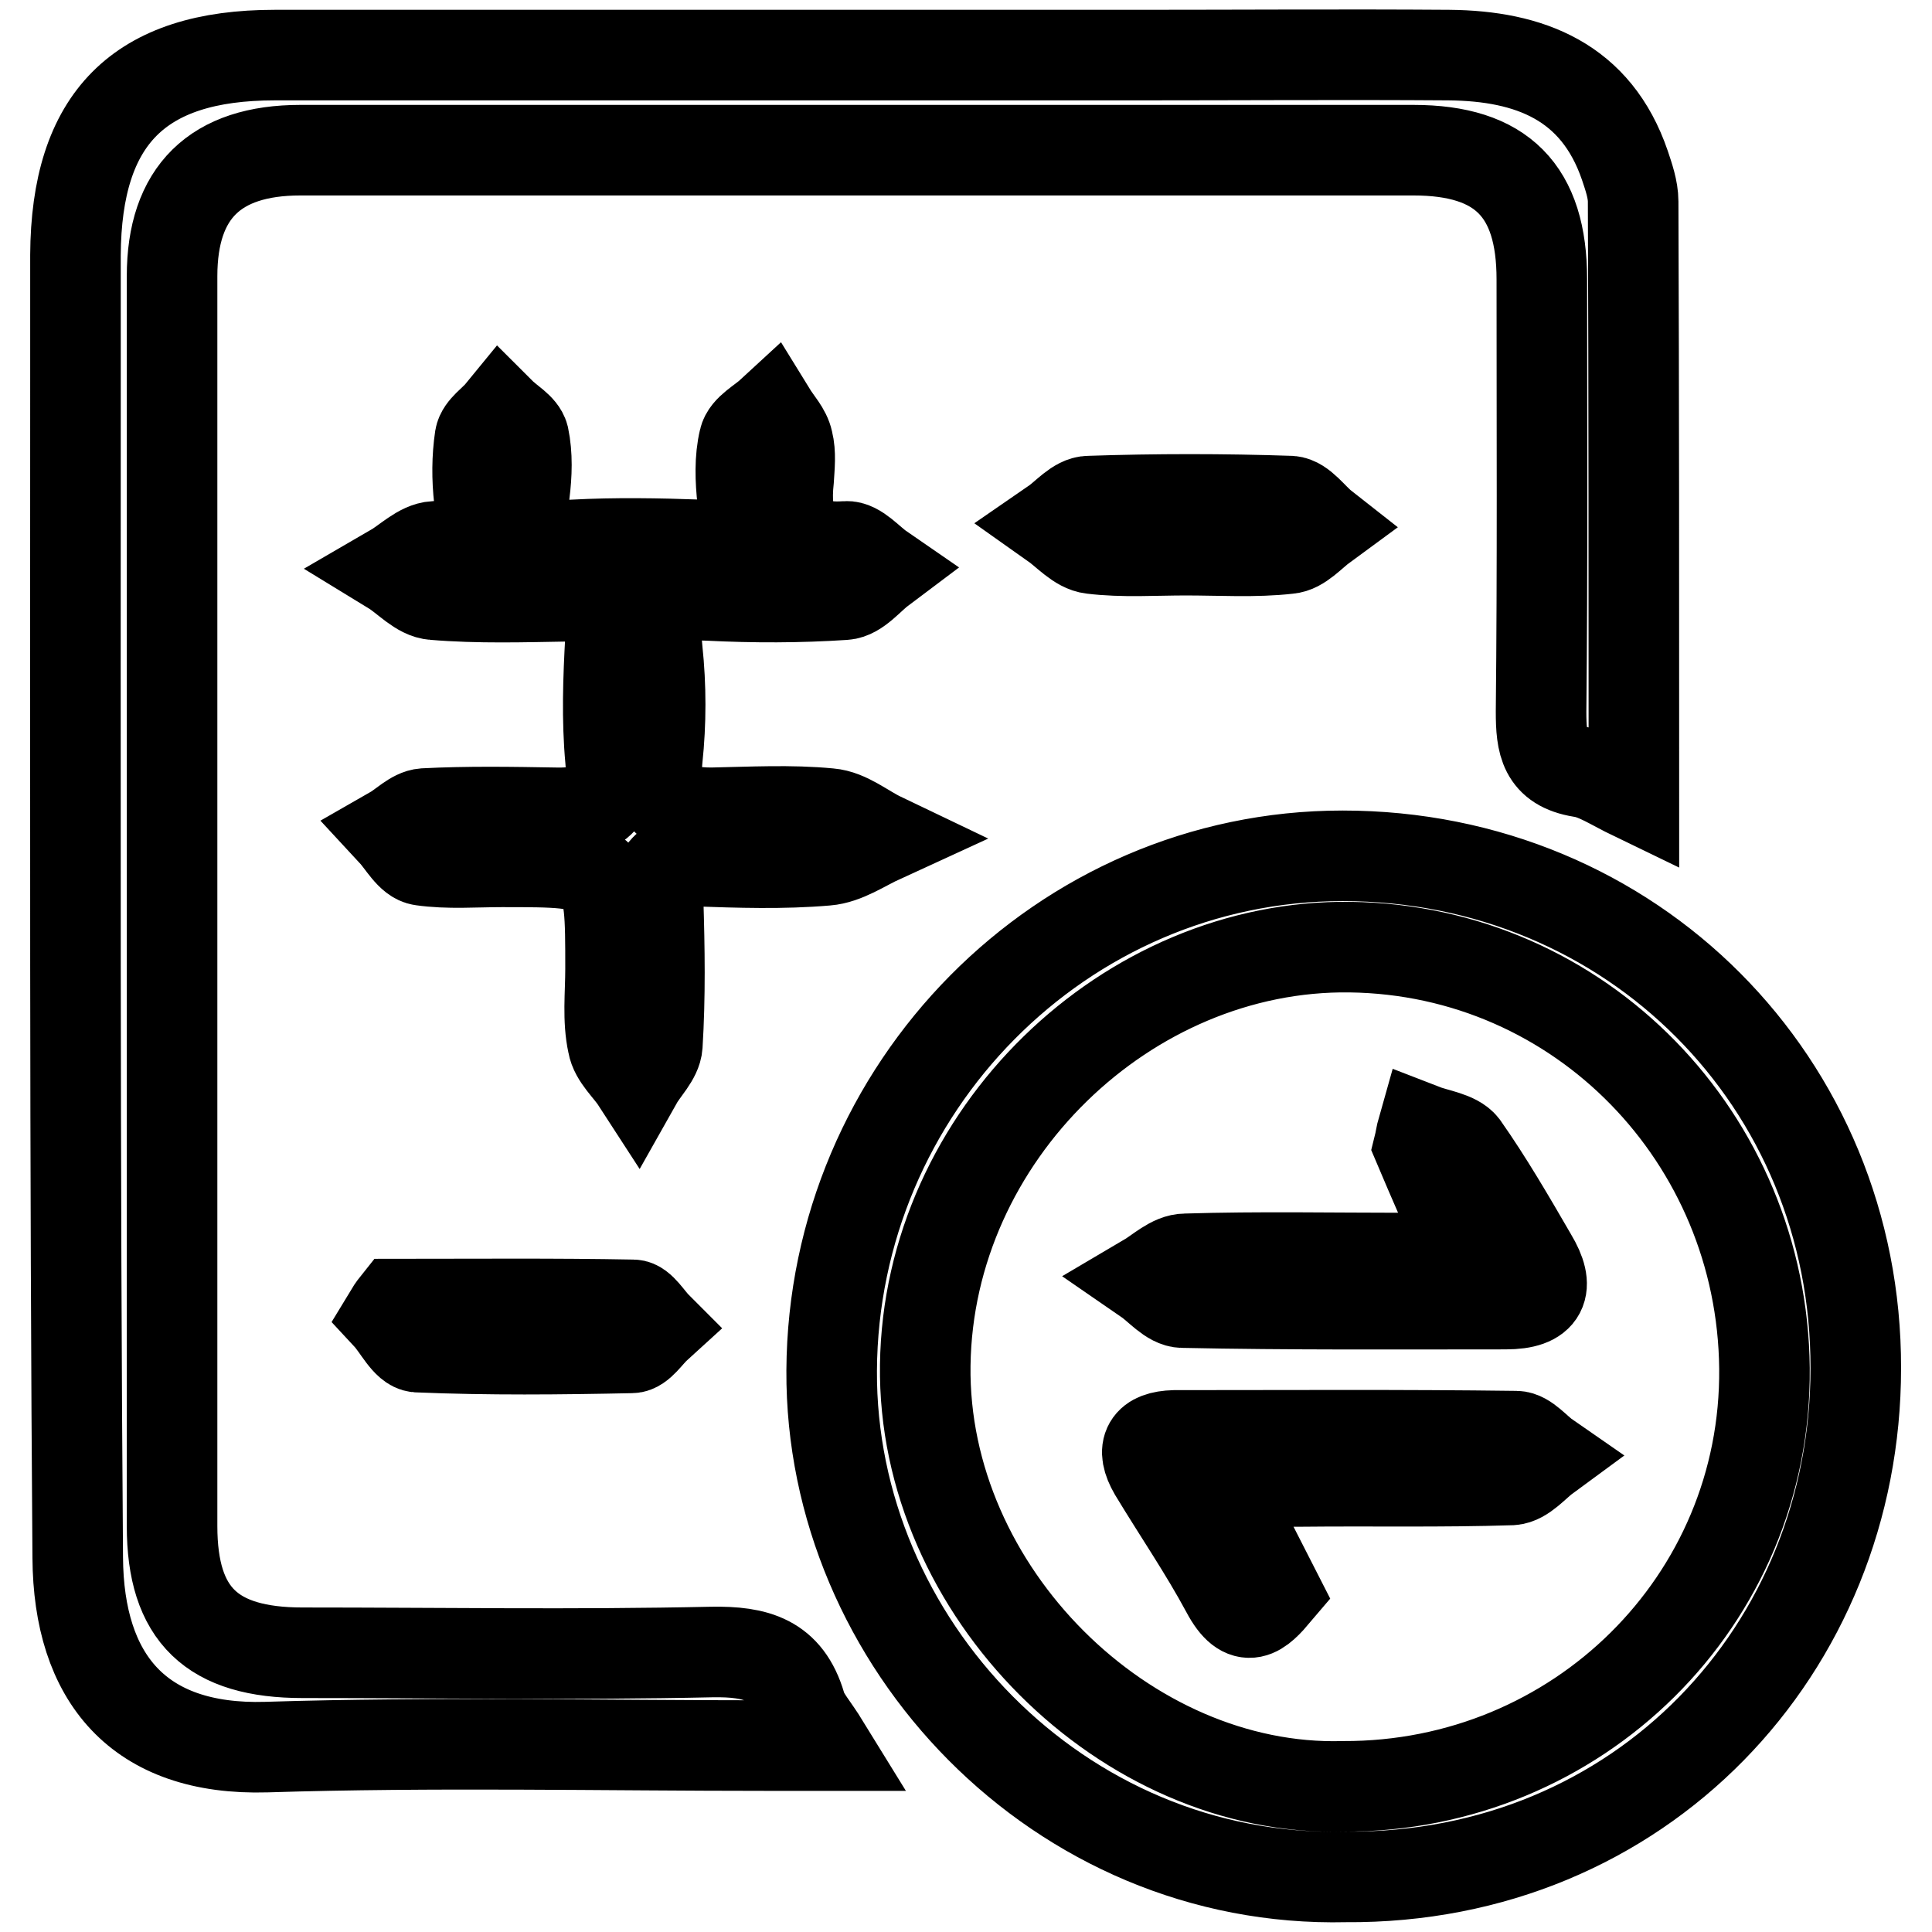 <?xml version="1.0" encoding="utf-8"?>
<!-- Svg Vector Icons : http://www.onlinewebfonts.com/icon -->
<!DOCTYPE svg PUBLIC "-//W3C//DTD SVG 1.1//EN" "http://www.w3.org/Graphics/SVG/1.1/DTD/svg11.dtd">
<svg version="1.1" xmlns="http://www.w3.org/2000/svg" xmlns:xlink="http://www.w3.org/1999/xlink" x="0px" y="0px" viewBox="0 0 256 256" enable-background="new 0 0 256 256" xml:space="preserve">
<g> <path stroke-width="12" fill-opacity="0" stroke="#000000"  d="M216.5,105.4c-2.9-1.4-4.9-2.8-7-3.1c-4.9-0.8-5.3-3.8-5.3-8c0.2-19.1,0.1-38.2,0.1-57.3 c0-11.7-5.3-17.1-17-17.1c-49.2,0-98.4,0-147.5,0c-11.3,0-17,5.6-17,16.7c0,55.2,0,110.4,0,165.6c0,11.8,5.3,16.8,17.3,16.8 c18.1,0,36.1,0.3,54.2-0.1c5.9-0.1,10,1,11.8,7.1c0.4,1.5,1.6,2.7,3.2,5.3c-3.1,0-5.2,0-7.4,0c-22.2,0-44.4-0.5-66.6,0.2 c-17,0.5-24.9-9.2-25-25.1C9.9,154.2,10,102.1,10,50c0-5.4,0-10.8,0-16.2c0.1-18.1,8.4-26.5,26.4-26.5c38,0,75.9,0,113.9,0 c13.9,0,27.8-0.1,41.7,0c10.7,0.1,19.5,3.5,23.3,14.6c0.5,1.5,1.1,3.2,1.1,4.8C216.5,52.7,216.5,78.6,216.5,105.4z M178.3,248.7 c-38,0.9-68.3-31.1-68.1-67.1c0.2-37.4,30.5-68.2,67.7-68.2c38.4,0,68.1,30.1,68,67.9C245.9,218.5,217.4,249,178.3,248.7z  M178,236.7c31,0.1,56.1-24.6,55.8-55.4c-0.3-30.4-24.3-55.4-54.9-55.8c-29.5-0.4-55.9,24.9-56.3,55.4 C122.2,210.9,149.2,237.5,178,236.7z M80.9,128.4c0-14.2,0-14.2-14.4-14.2c-3.5,0-7.1,0.3-10.6-0.2c-1.5-0.2-2.6-2.4-3.9-3.8 c1.4-0.8,2.8-2.3,4.2-2.4c5.8-0.3,11.6-0.2,17.4-0.1c4.9,0.1,7.8-1.2,7.3-7c-0.5-5.4-0.3-10.8,0-16.2c0.2-4.2-1.6-5.5-5.4-5.5 c-6,0.1-12.1,0.3-18-0.2c-1.9-0.1-3.7-2.2-5.5-3.3c1.9-1.1,3.7-3,5.6-3.1c4.5-0.1,6.5-1.6,5.9-6.3c-0.3-2.7-0.3-5.4,0.1-8.1 c0.2-1.2,1.8-2.2,2.7-3.3c1.1,1.1,2.8,2,3.1,3.2c0.5,2.4,0.4,5,0.1,7.4c-0.6,5,1.1,7.3,6.5,6.9c5.6-0.3,11.2-0.2,16.8,0 c4.3,0.2,6-1.6,5.6-5.9c-0.3-2.7-0.4-5.5,0.2-8c0.3-1.4,2.3-2.4,3.6-3.6c0.8,1.3,1.9,2.4,2.2,3.8c0.4,1.6,0.2,3.3,0.1,5 c-0.6,5.6,0.7,9.4,7.6,8.9c1.5-0.1,3.1,1.9,4.7,3c-1.6,1.2-3.2,3.3-4.9,3.4c-6,0.4-12,0.4-18,0.1c-5.5-0.3-7.4,1.8-6.8,7.3 c0.5,4.7,0.5,9.6,0,14.3c-0.6,5.8,2.3,7.2,7.2,7.2c5.2-0.1,10.4-0.4,15.6,0.1c2.4,0.2,4.6,2.1,6.9,3.2c-2.4,1.1-4.8,2.8-7.3,3 c-5.8,0.5-11.6,0.3-17.4,0.1c-3.8-0.2-5.1,1.3-4.9,5.1c0.2,6.4,0.3,12.9-0.1,19.3c-0.1,1.6-1.8,3.2-2.7,4.8c-1.1-1.7-2.9-3.2-3.2-5 C80.5,135.1,80.9,131.7,80.9,128.4z M157.1,72.9c-4.1,0-8.3,0.3-12.4-0.2c-1.8-0.2-3.4-2.1-5.1-3.3c1.6-1.1,3.1-3,4.7-3 c8.9-0.3,17.8-0.3,26.7,0c1.5,0.1,2.9,2.2,4.3,3.3c-1.5,1.1-3,2.9-4.6,3C166.3,73.2,161.7,72.9,157.1,72.9z M52.5,172.8 c10.5,0,20.9-0.1,31.4,0.1c1,0,2.1,1.9,3.1,2.9c-1.1,1-2.2,2.8-3.3,2.8c-9.5,0.2-18.9,0.3-28.4-0.1c-1.4-0.1-2.6-2.7-3.9-4.1 C51.7,173.9,52.1,173.3,52.5,172.8z M188.5,149.6c1.8,0.7,4.4,1,5.4,2.3c3.3,4.7,6.2,9.7,9.1,14.7c2.4,4,1.5,6.2-3.5,6.2 c-14.3,0-28.6,0.1-42.8-0.2c-1.6,0-3.2-2-4.8-3.1c1.7-1,3.4-2.7,5.2-2.7c9.7-0.3,19.5-0.1,29.2-0.1c2,0,4,0,8.1,0 c-2.5-5.8-4.5-10.3-6.4-14.8C188.2,151.1,188.3,150.3,188.5,149.6z M161.6,196.3c3,5.9,5.2,10.2,7.5,14.7c-2.2,2.6-4.1,4.5-6.6-0.2 c-2.9-5.4-6.4-10.5-9.6-15.8c-1.8-3.1-0.8-4.7,2.7-4.8c15.1,0,30.2-0.1,45.3,0.1c1.3,0,2.7,1.8,4,2.7c-1.5,1.1-3,3-4.6,3.1 c-9.3,0.3-18.6,0.1-27.9,0.2C169.5,196.3,166.6,196.3,161.6,196.3z"/></g>
</svg>
